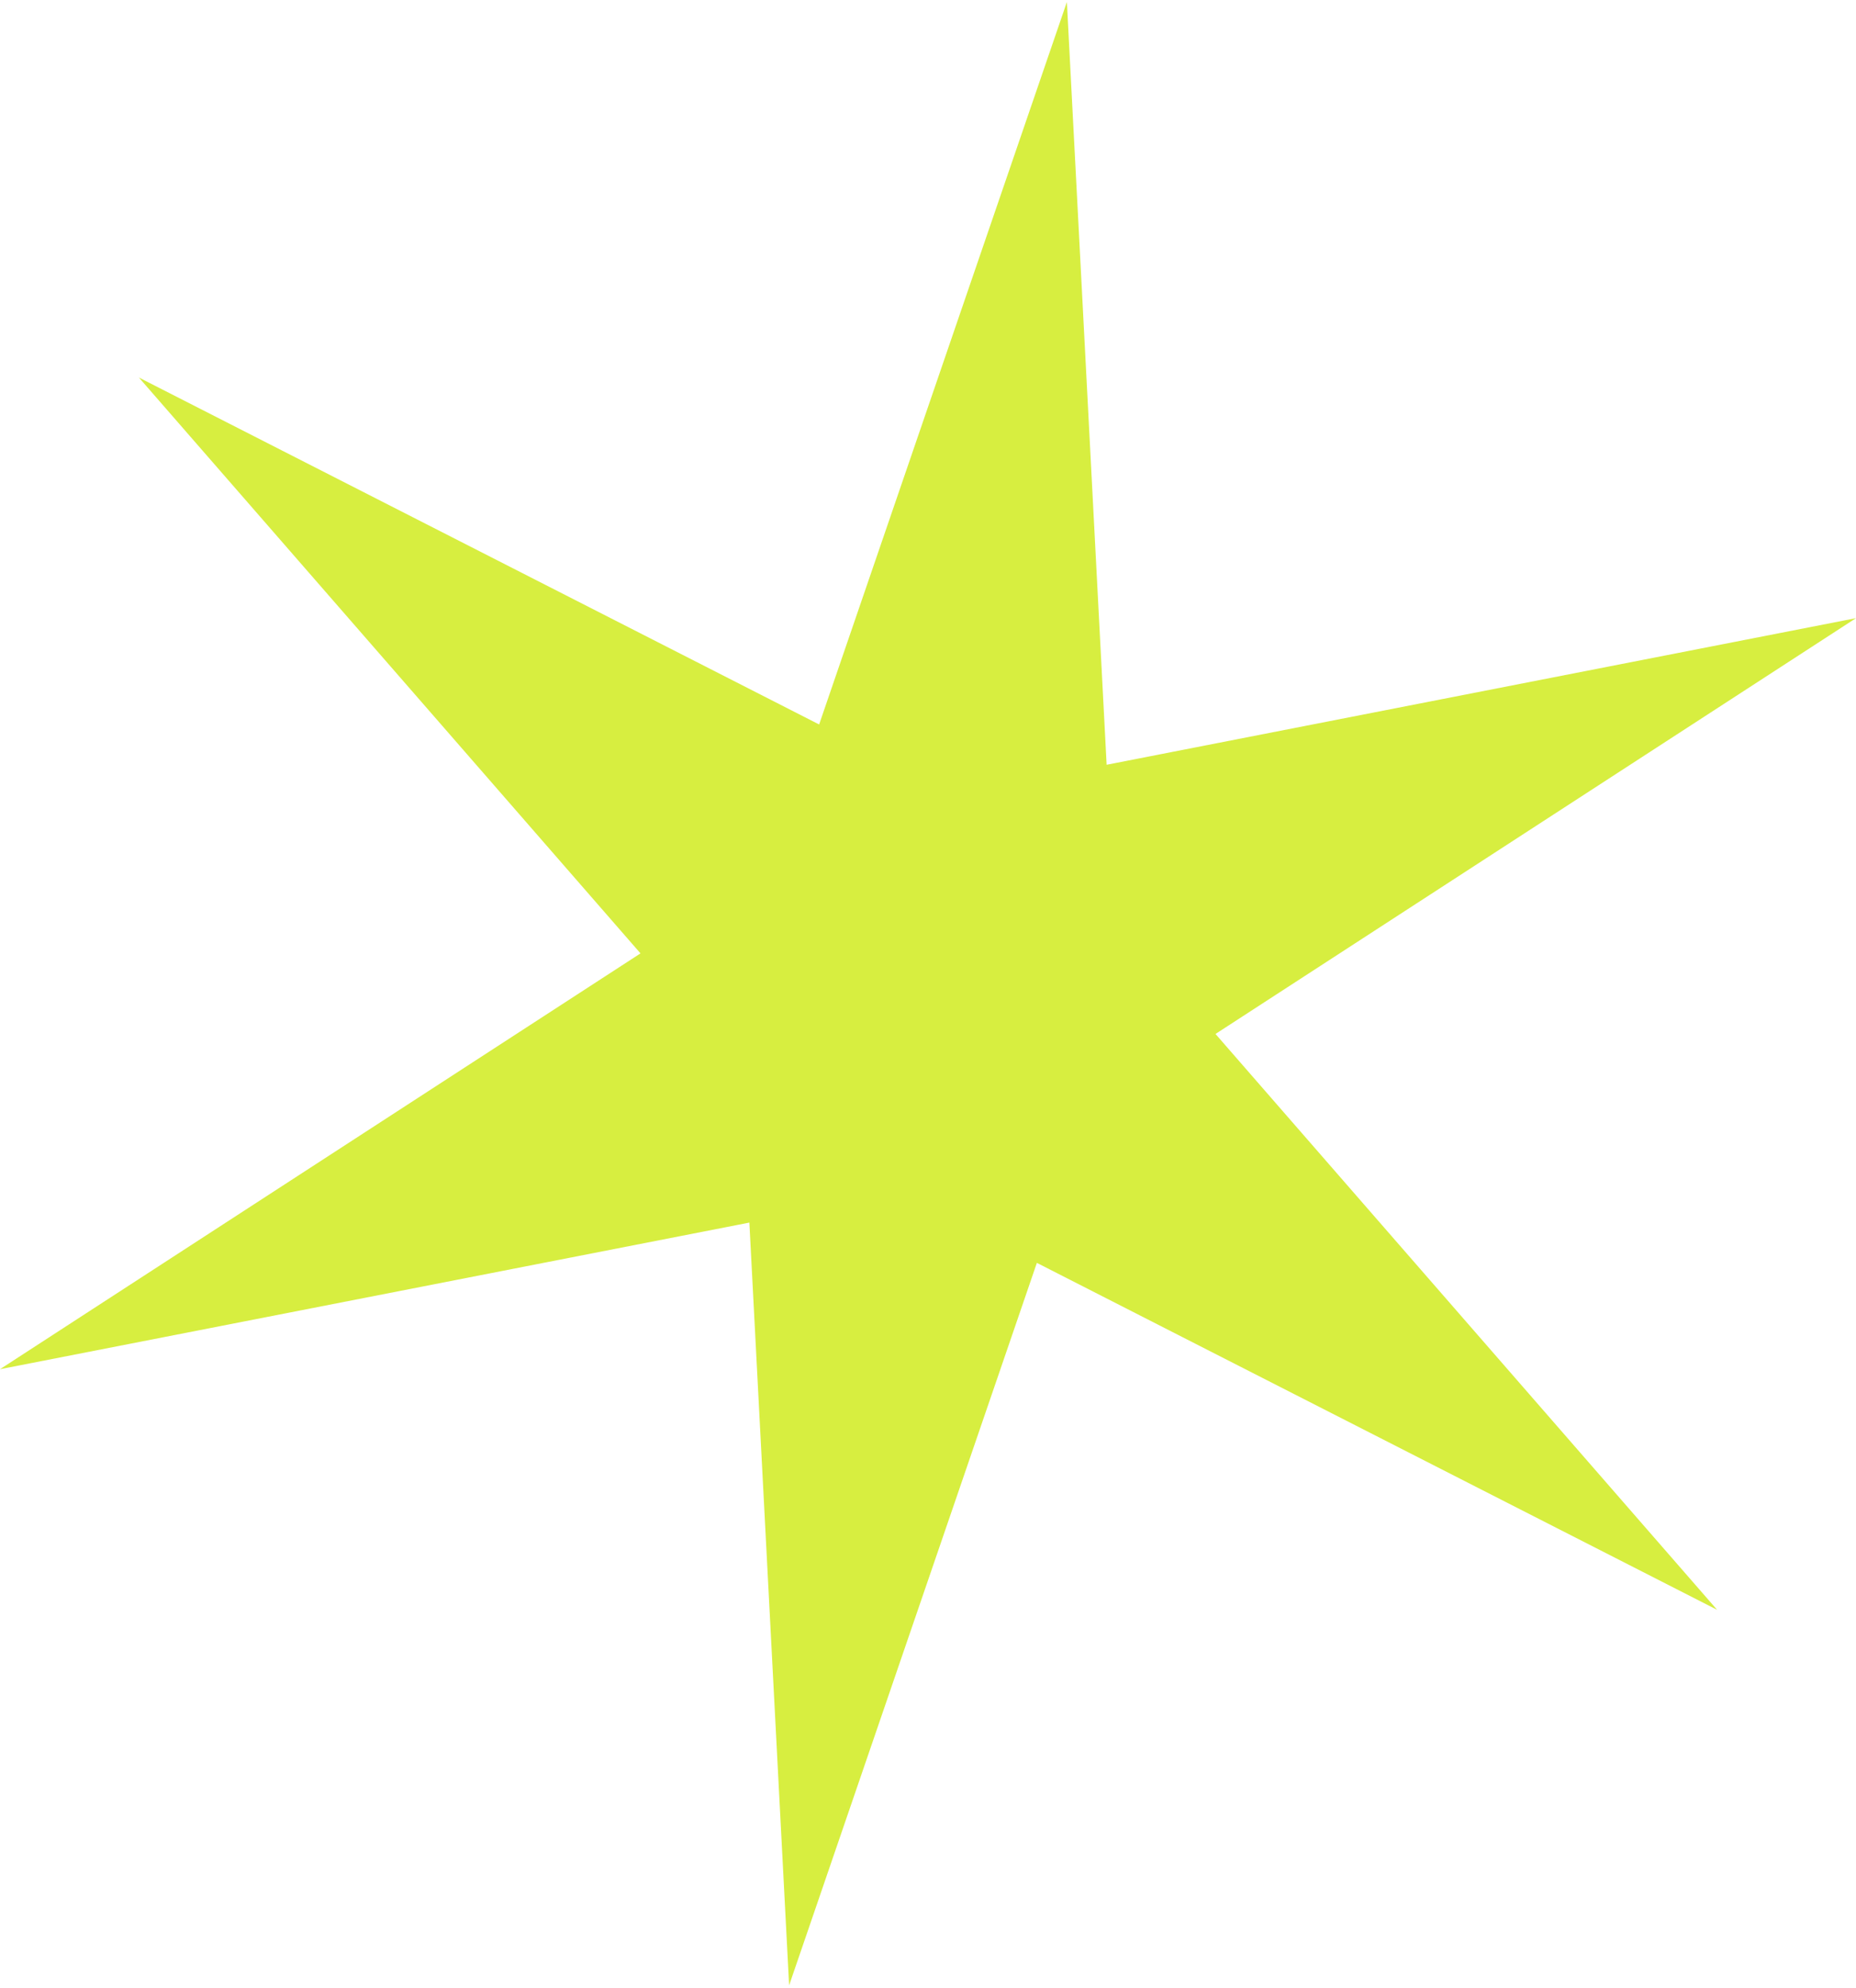 <?xml version="1.0" encoding="UTF-8"?> <svg xmlns="http://www.w3.org/2000/svg" width="465" height="498" viewBox="0 0 465 498" fill="none"> <g clip-path="url(#clip0_625_2)"> <path d="M267.295 0.5L277.254 191.545L465 154.823L304.53 258.97L430.205 403.202L259.776 316.304L197.705 497.258L187.747 306.214L0 342.936L160.47 238.789L34.795 94.556L205.224 181.454L267.295 0.5Z" fill="#D7EE40"></path> </g> <defs> <clipPath id="clip0_625_2"> <rect width="465" height="497" fill="white" transform="translate(0 0.5)"></rect> </clipPath> </defs> </svg> 